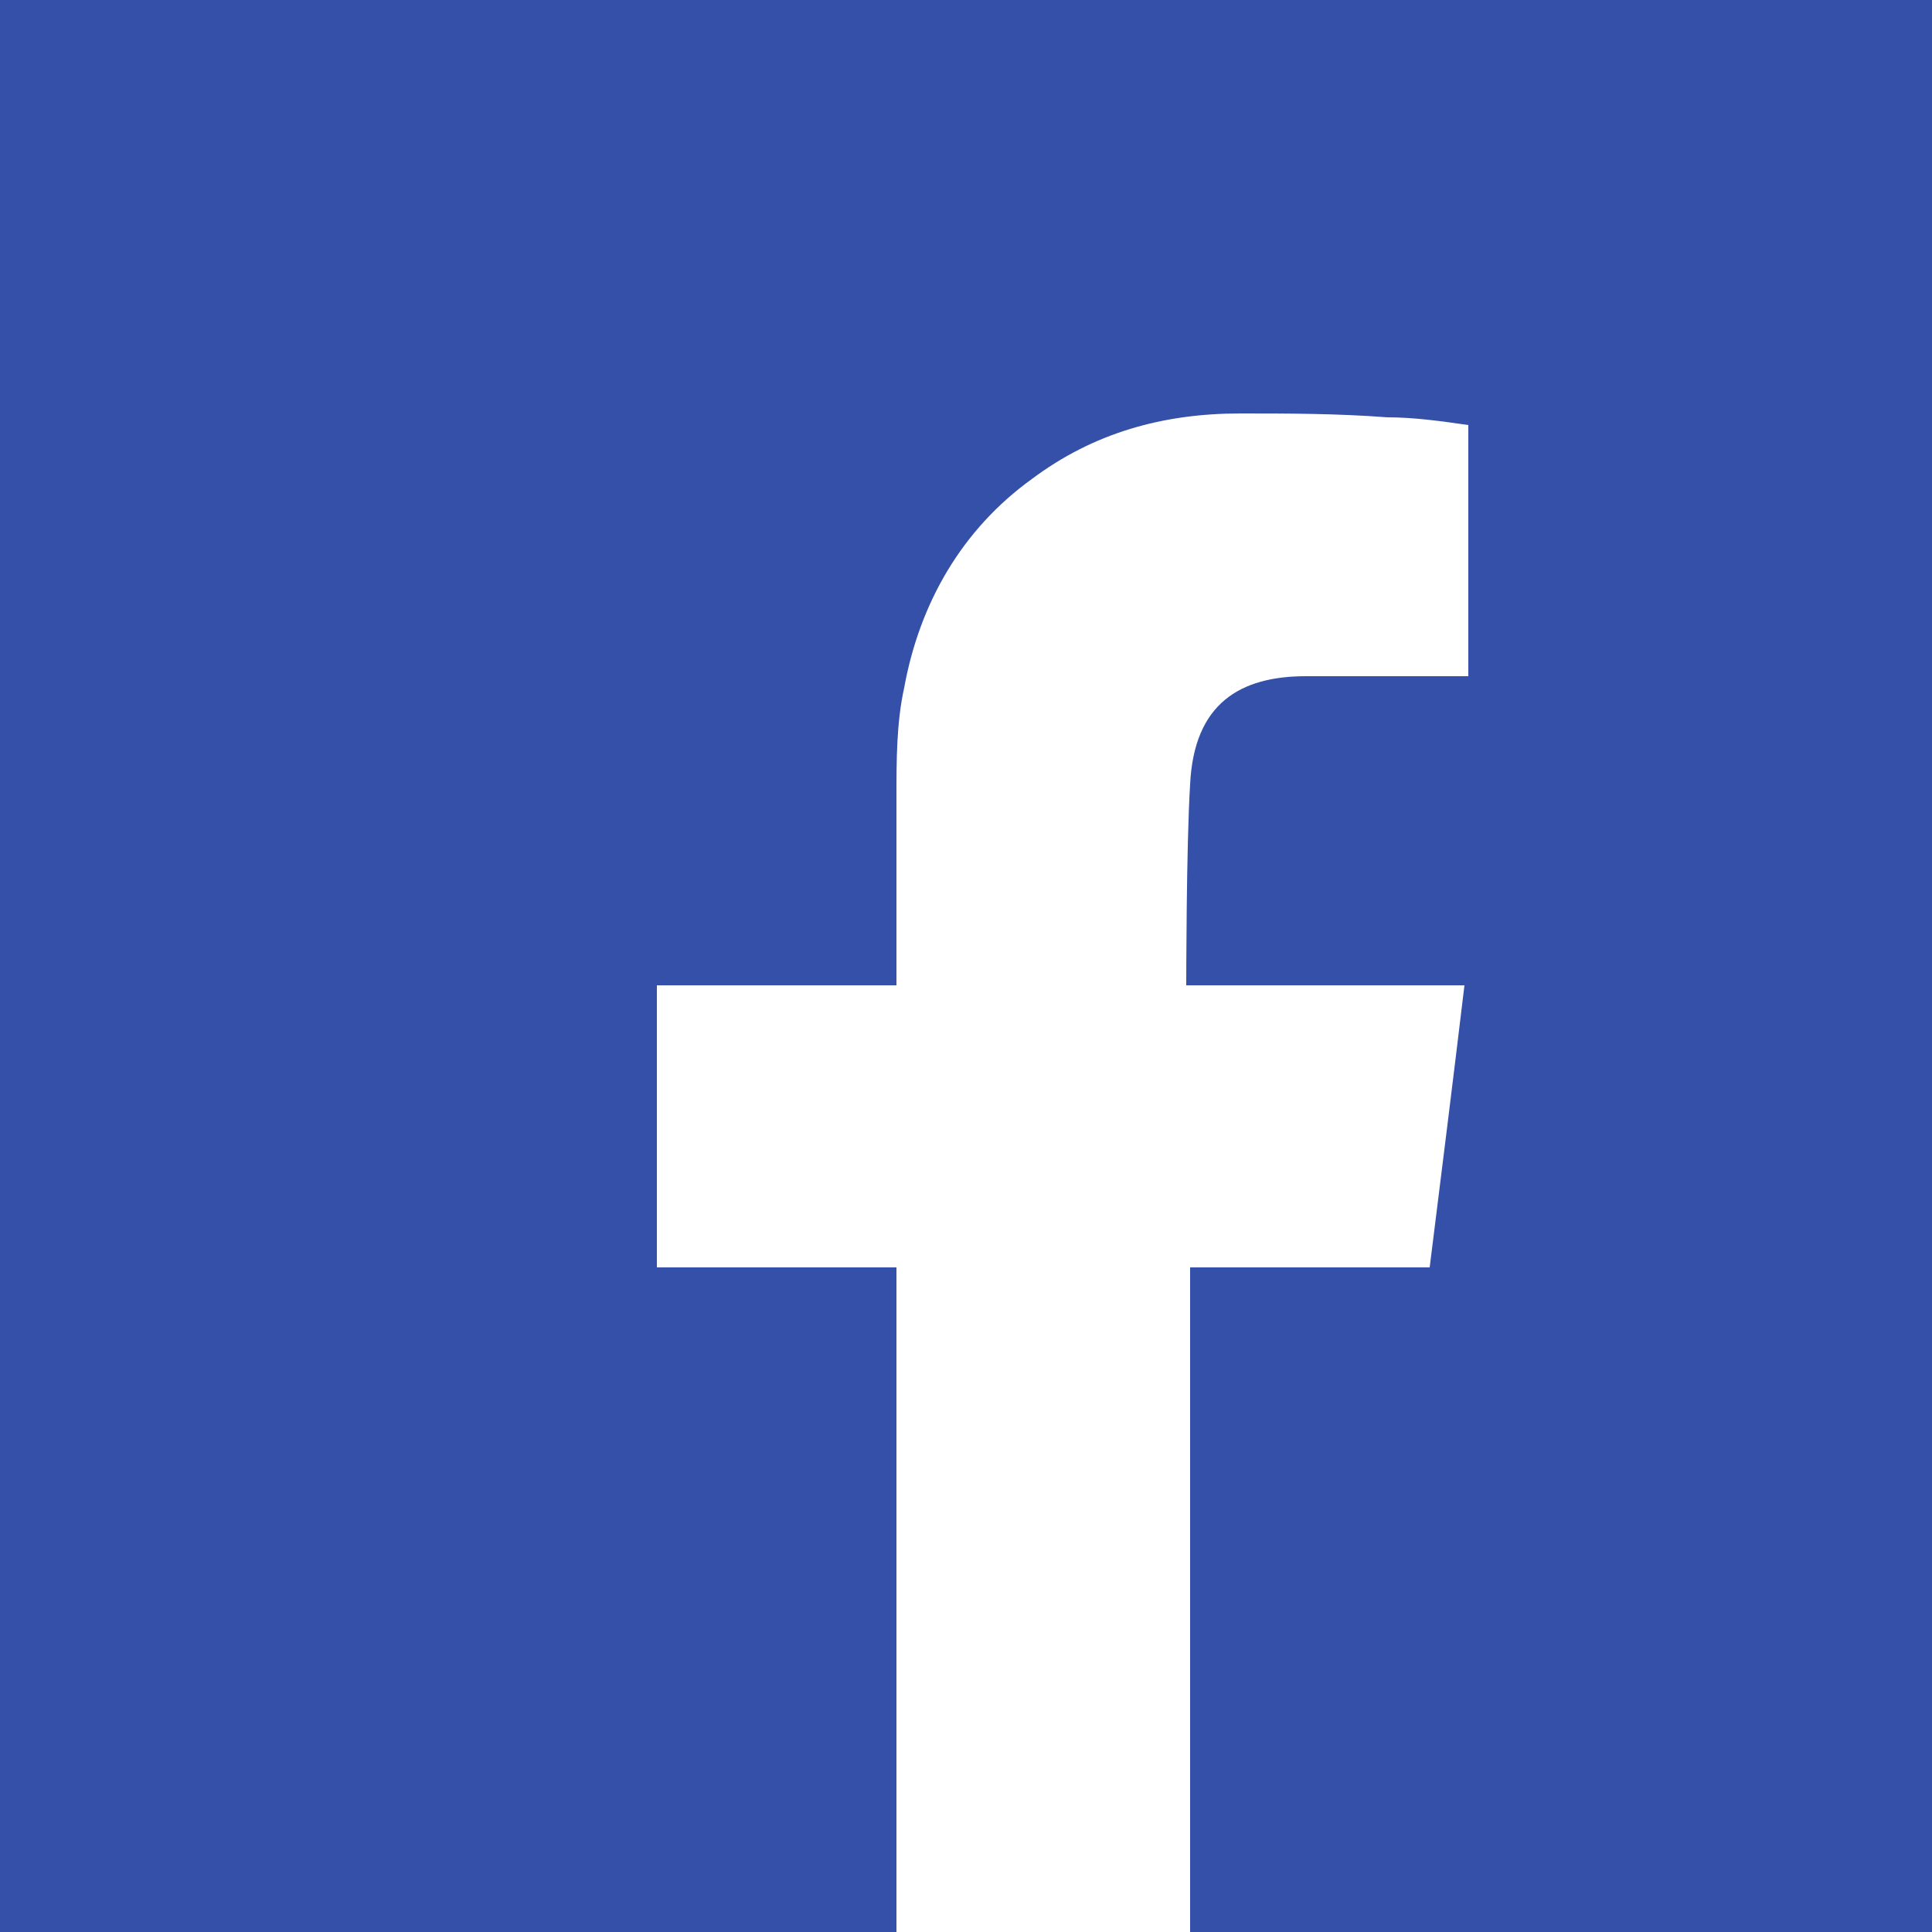<?xml version="1.0" encoding="utf-8"?>
<!-- Generator: Adobe Illustrator 23.0.5, SVG Export Plug-In . SVG Version: 6.00 Build 0)  -->
<svg version="1.1" id="Capa_1" xmlns="http://www.w3.org/2000/svg" xmlns:xlink="http://www.w3.org/1999/xlink" x="0px" y="0px"
	 viewBox="0 0 50 50" style="enable-background:new 0 0 50 50;" xml:space="preserve">
<rect x="0" y="0" width="50" height="50" fill="#808080" stroke="none"/>
<style type="text/css">
	.st0{fill:#3550A8;}
	.st1{fill-rule:evenodd;clip-rule:evenodd;fill:#FFFFFF;}
</style>
<polygon class="st0" points="50,0 0,0 0,8.3 0,8.3 0,41.7 0,41.7 0,50 8.3,50 8.3,50 41.7,50 41.7,50 50,50 "/>
<g id="Layer_1">
</g>
<path class="st1" d="M23.3,50.2h7.5V32.8H37c0.3-2.4,0.6-4.8,0.9-7.3h-1.4c-1.8,0-5.8,0-5.8,0s0-3.6,0.1-5.2c0.1-2.1,1.3-2.8,3-2.8
	c1.3,0,2.5,0,3.7,0h0.5V11c-0.7-0.1-1.4-0.2-2.1-0.2c-1.3-0.1-2.6-0.1-3.8-0.1c-2,0-3.8,0.5-5.4,1.7c-1.8,1.3-2.9,3.2-3.3,5.4
	c-0.2,0.9-0.2,1.9-0.2,2.8c0,1.5,0,2.9,0,4.4v0.5h-6.2v7.3h6.2V50.2z"/>
</svg>
